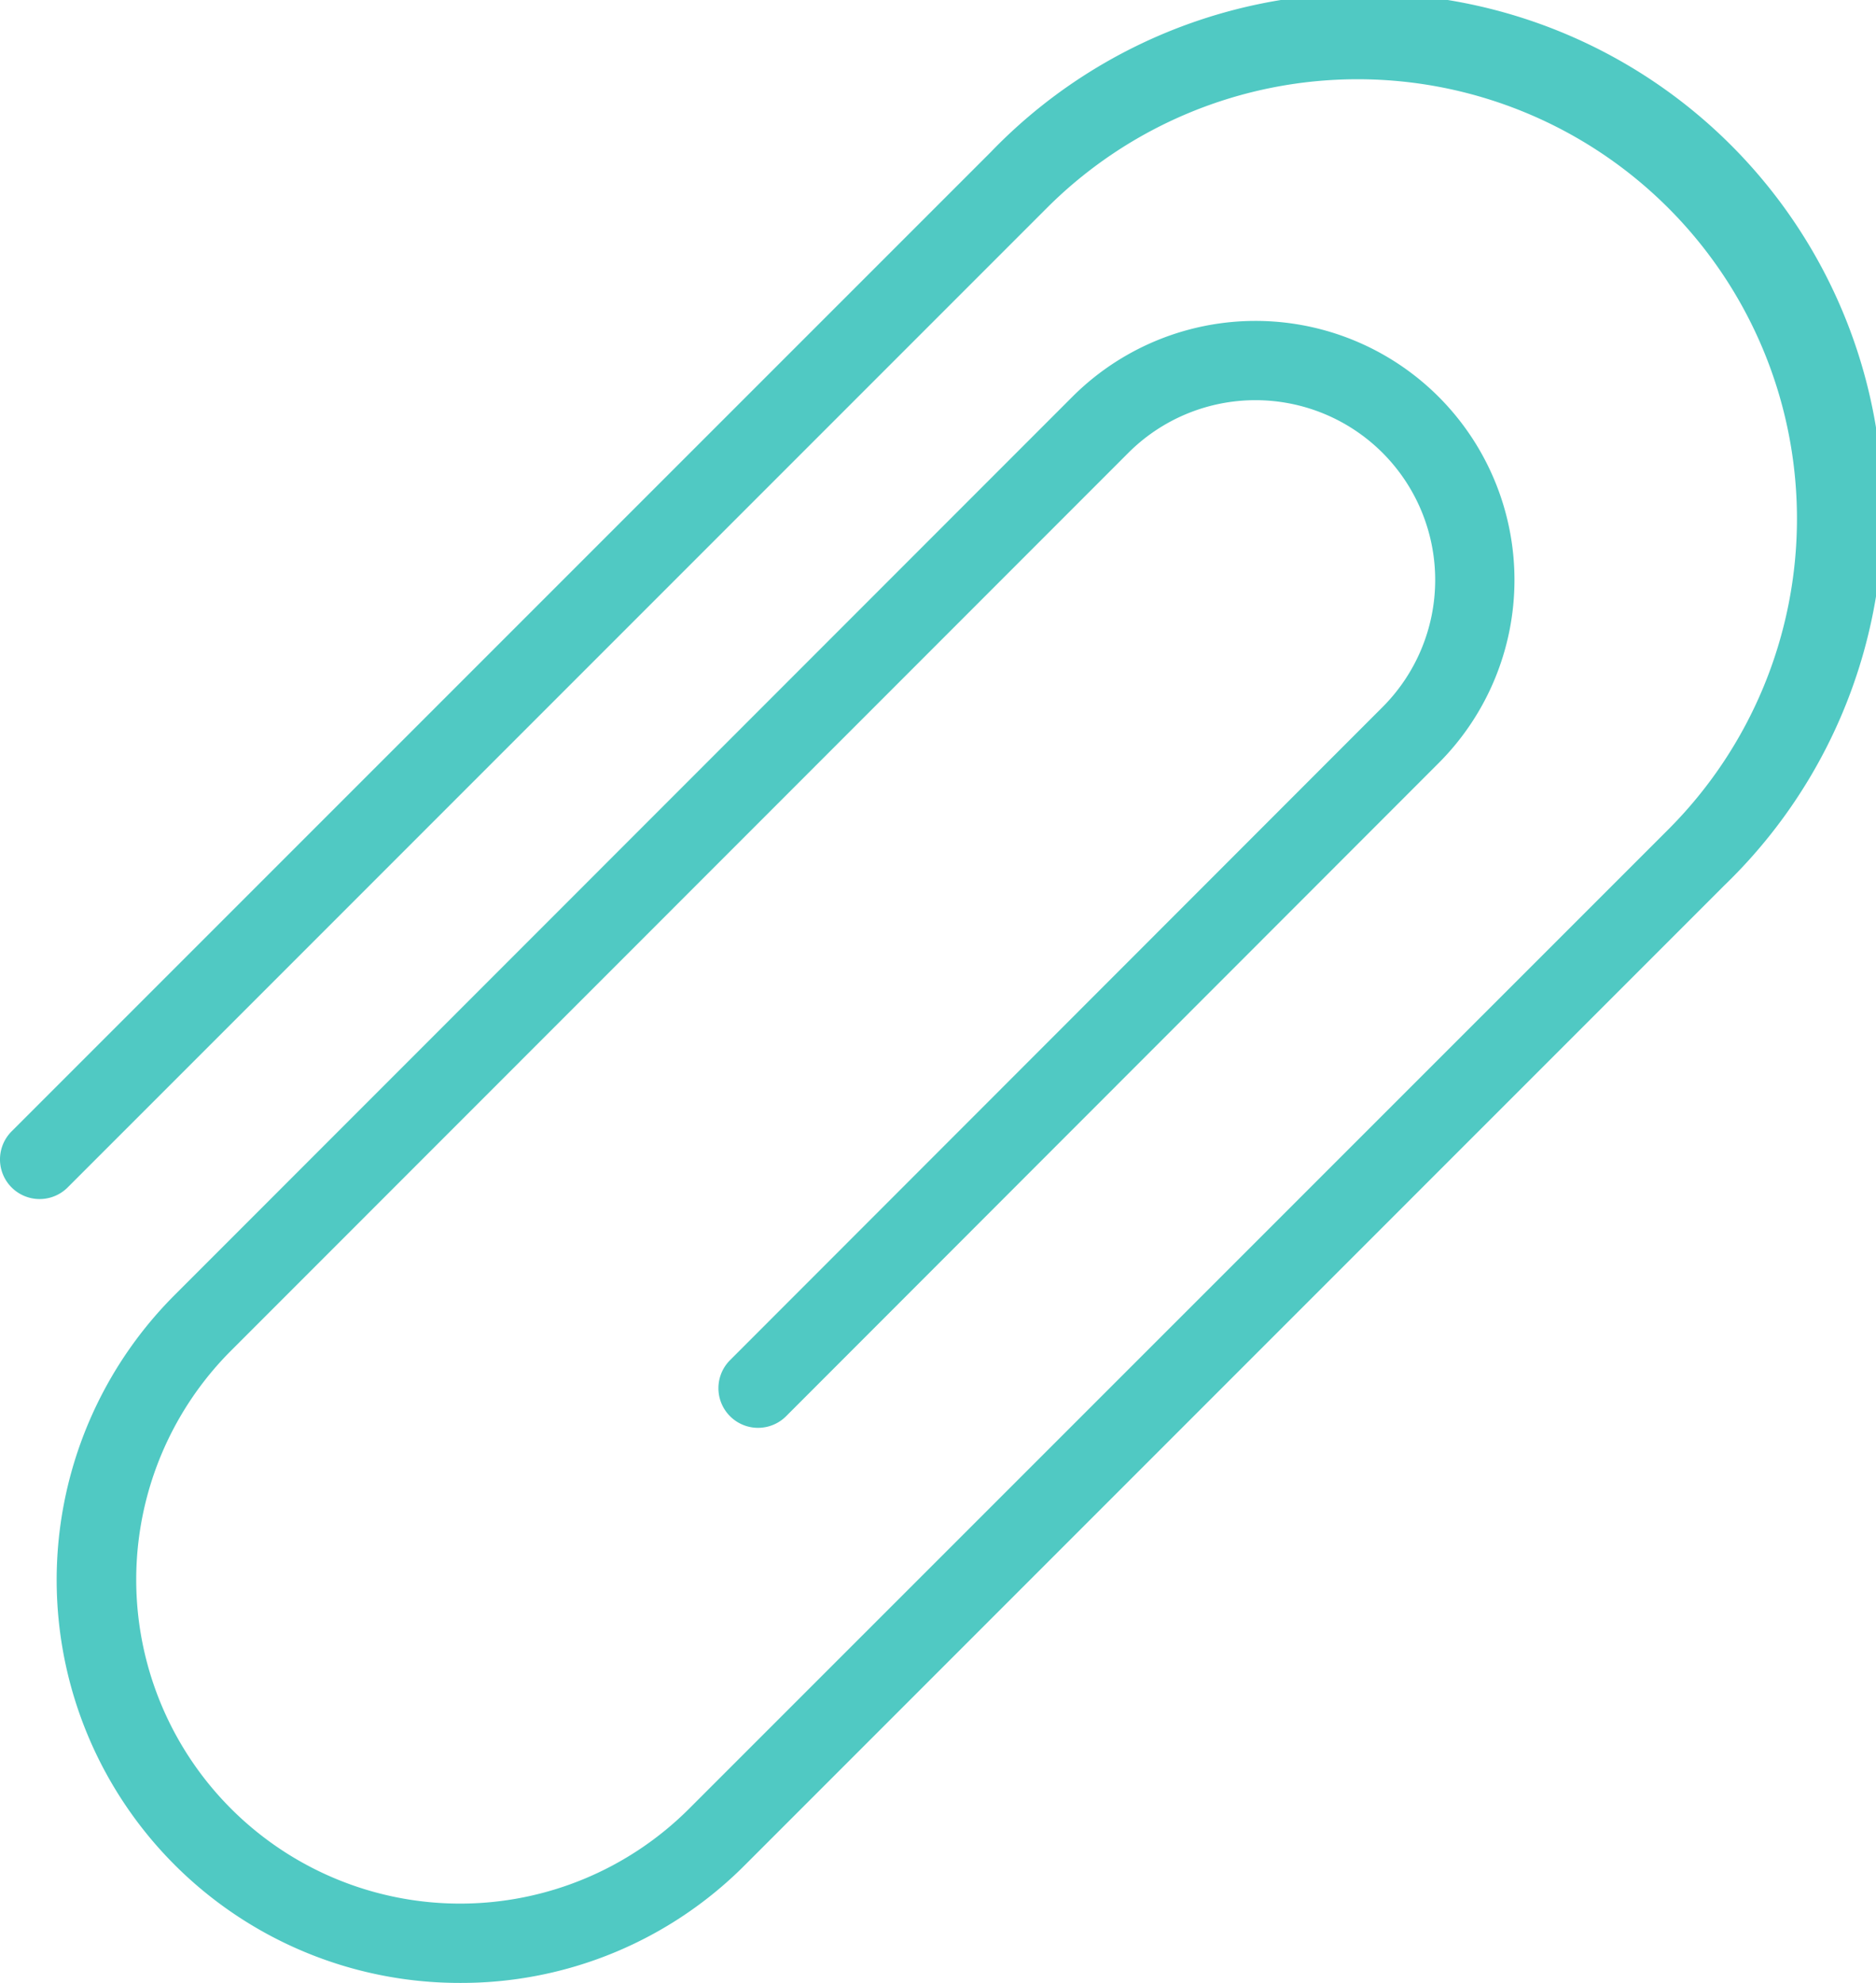 <svg xmlns="http://www.w3.org/2000/svg" viewBox="0 0 71 75.03"><defs><style>.a{fill:#50c9c3;}</style></defs><title>icon-clip</title><path class="a" d="M17.412,75.03A15.248,15.248,0,0,1,6.63,48.981L40.581,15.018A9.8,9.8,0,0,1,54.451,28.87l-24.7,24.717a1.5,1.5,0,0,1-2.122-2.121l24.7-24.716A6.8,6.8,0,0,0,42.7,17.139L8.75,51.1A12.256,12.256,0,1,0,26.075,68.443L63.141,31.383A16.629,16.629,0,0,0,39.618,7.872L2.561,44.93A1.5,1.5,0,0,1,.439,42.809L37.5,5.752A19.629,19.629,0,1,1,65.262,33.5L28.2,70.563A15.141,15.141,0,0,1,17.412,75.03Z"/></svg>